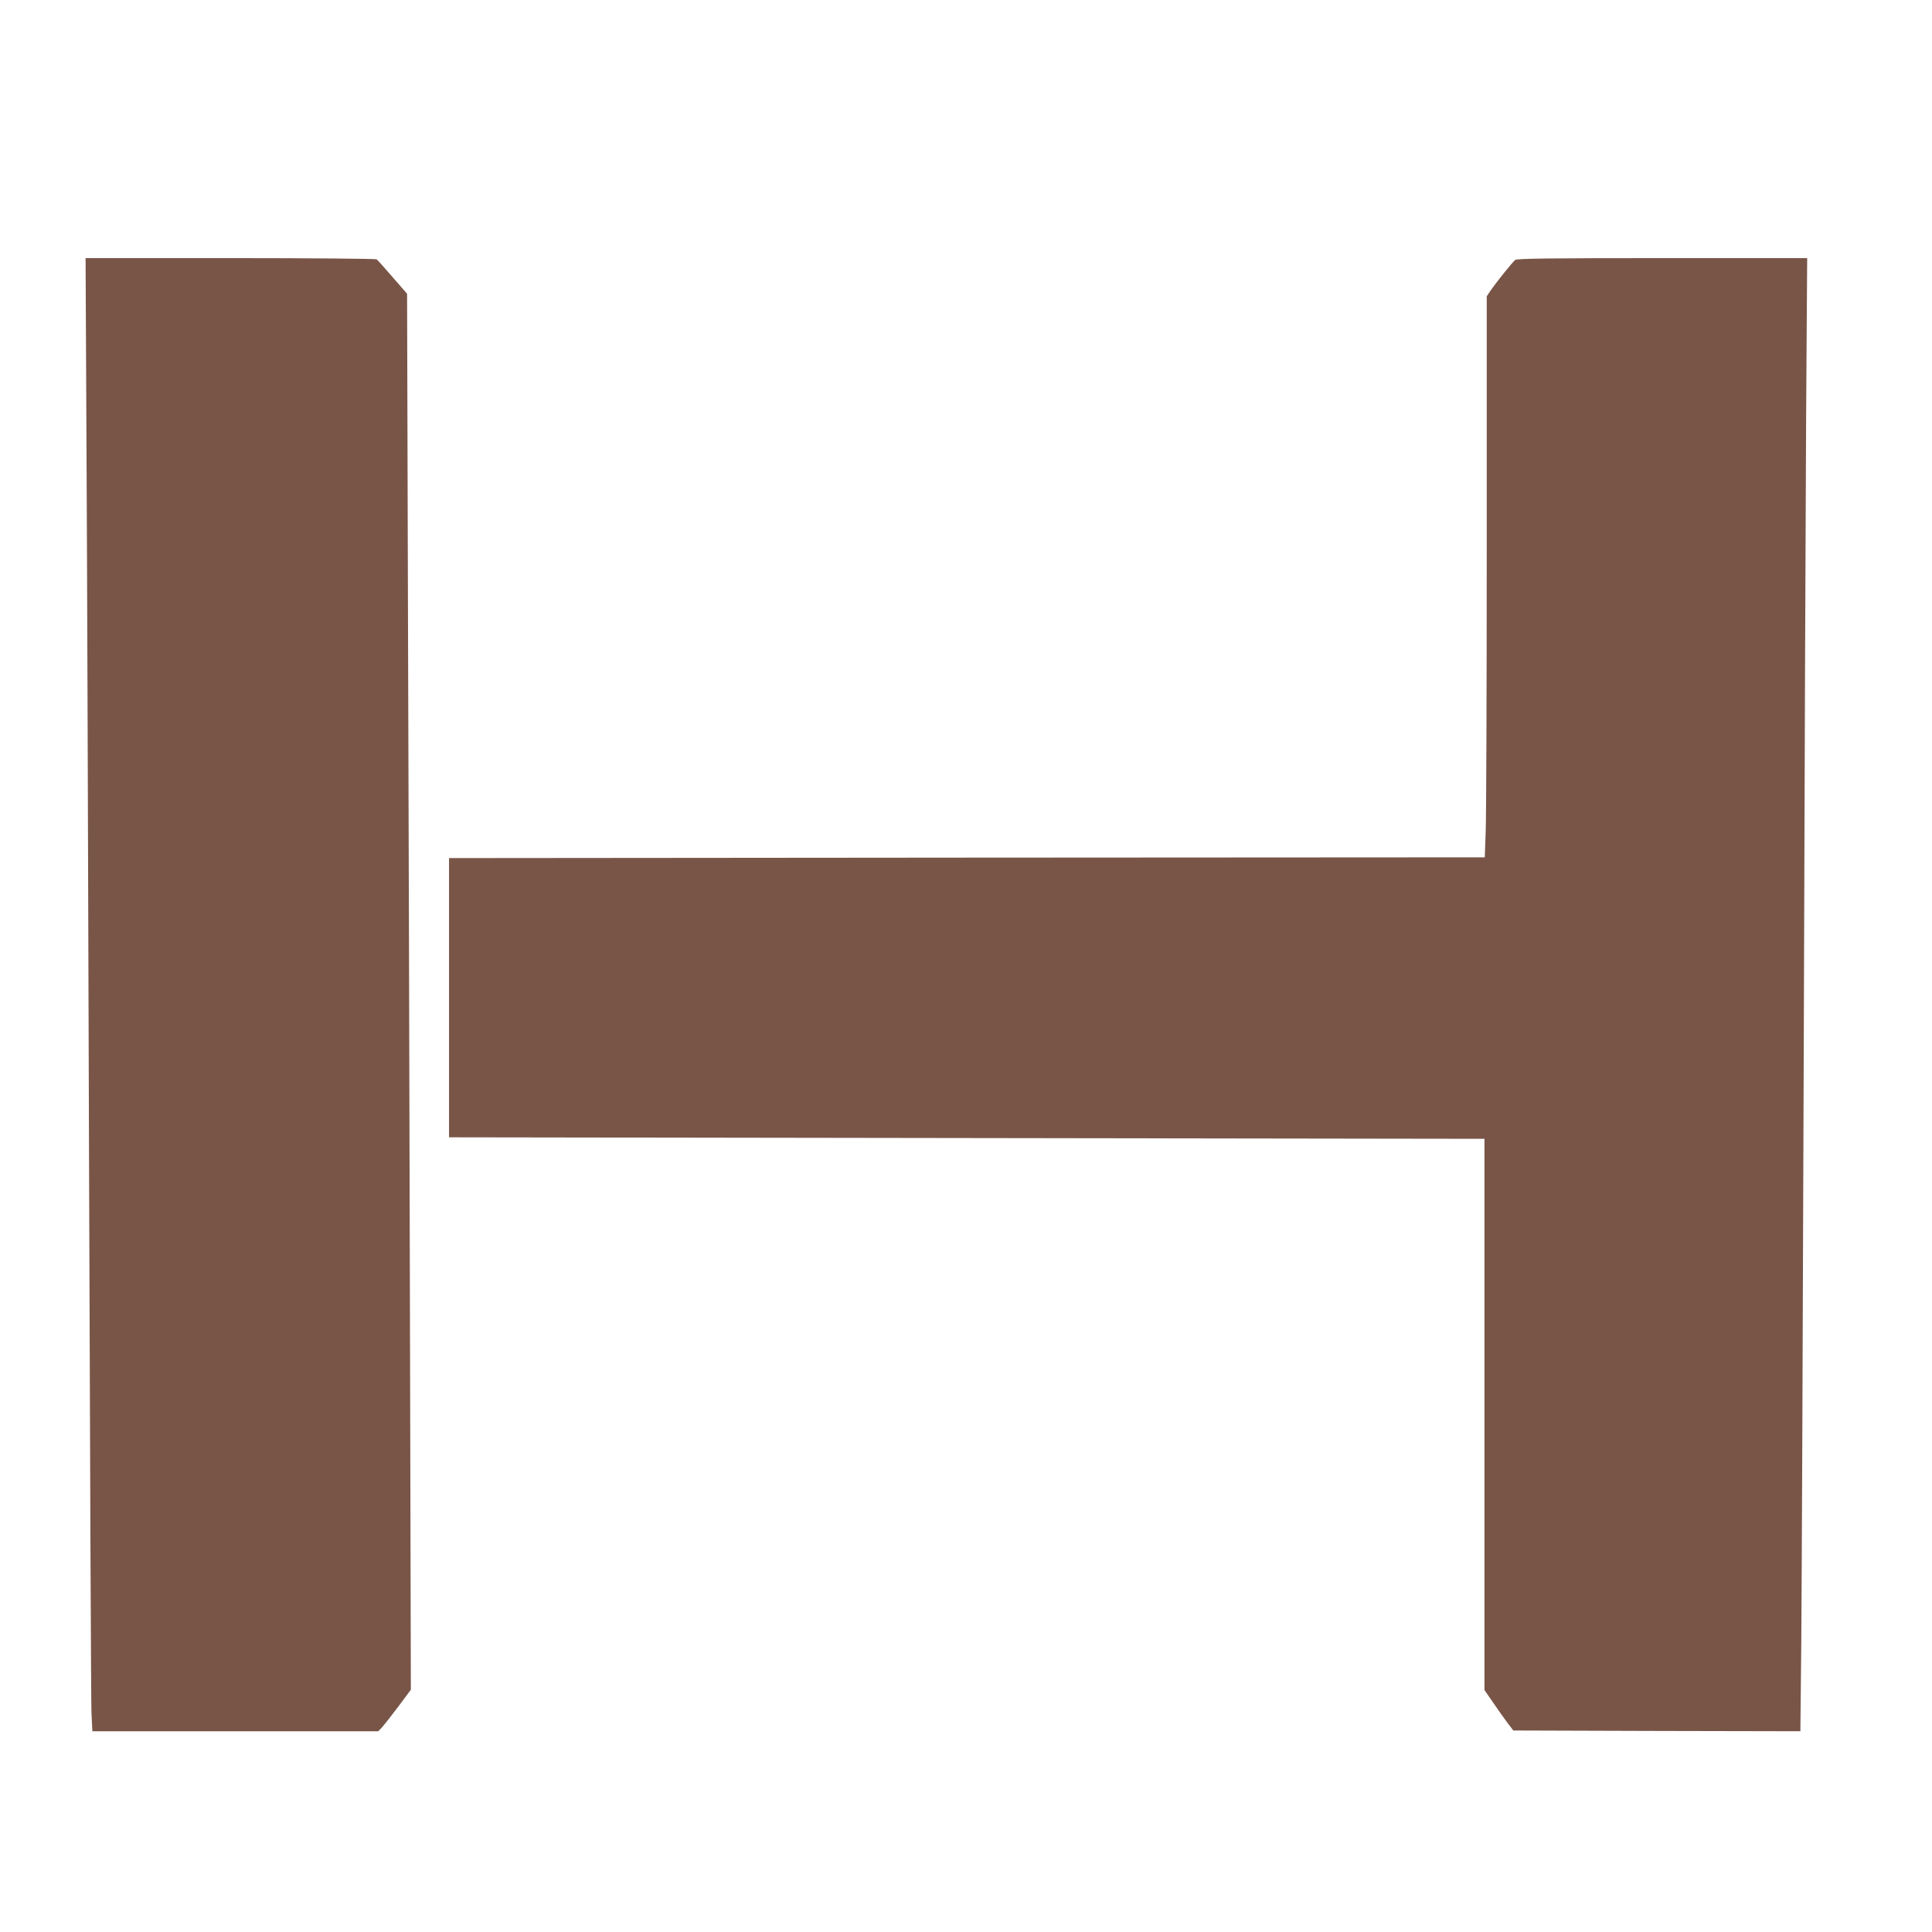 <?xml version="1.0" standalone="no"?>
<!DOCTYPE svg PUBLIC "-//W3C//DTD SVG 20010904//EN"
 "http://www.w3.org/TR/2001/REC-SVG-20010904/DTD/svg10.dtd">
<svg version="1.0" xmlns="http://www.w3.org/2000/svg"
 width="1280pt" height="1280pt" viewBox="0 0 1280 1280"
 preserveAspectRatio="xMidYMid meet">
<g transform="translate(0,1280) scale(0.1,-0.1)"
fill="#795548" stroke="none">
<path d="M573 9853 c4 -681 11 -2822 17 -4758 6 -1936 13 -3575 16 -3642 l6
-123 947 0 947 0 26 27 c14 16 63 78 108 138 l82 110 -6 2500 c-3 1375 -9
3456 -13 4624 l-6 2125 -96 110 c-52 61 -100 114 -106 118 -5 4 -442 8 -969 8
l-959 0 6 -1237z"/>
<path d="M10039 11078 c-20 -16 -127 -150 -163 -202 l-26 -39 0 -1692 c0 -930
-3 -1767 -7 -1858 l-6 -167 -3431 -2 -3431 -3 0 -925 0 -925 3430 -5 3430 -5
0 -1826 0 -1826 58 -84 c31 -46 74 -106 95 -134 l38 -50 951 -3 951 -2 6 592
c3 326 10 2046 16 3823 5 1777 13 3706 16 4288 l7 1057 -960 0 c-752 0 -962
-3 -974 -12z"/>
</g>
</svg>
